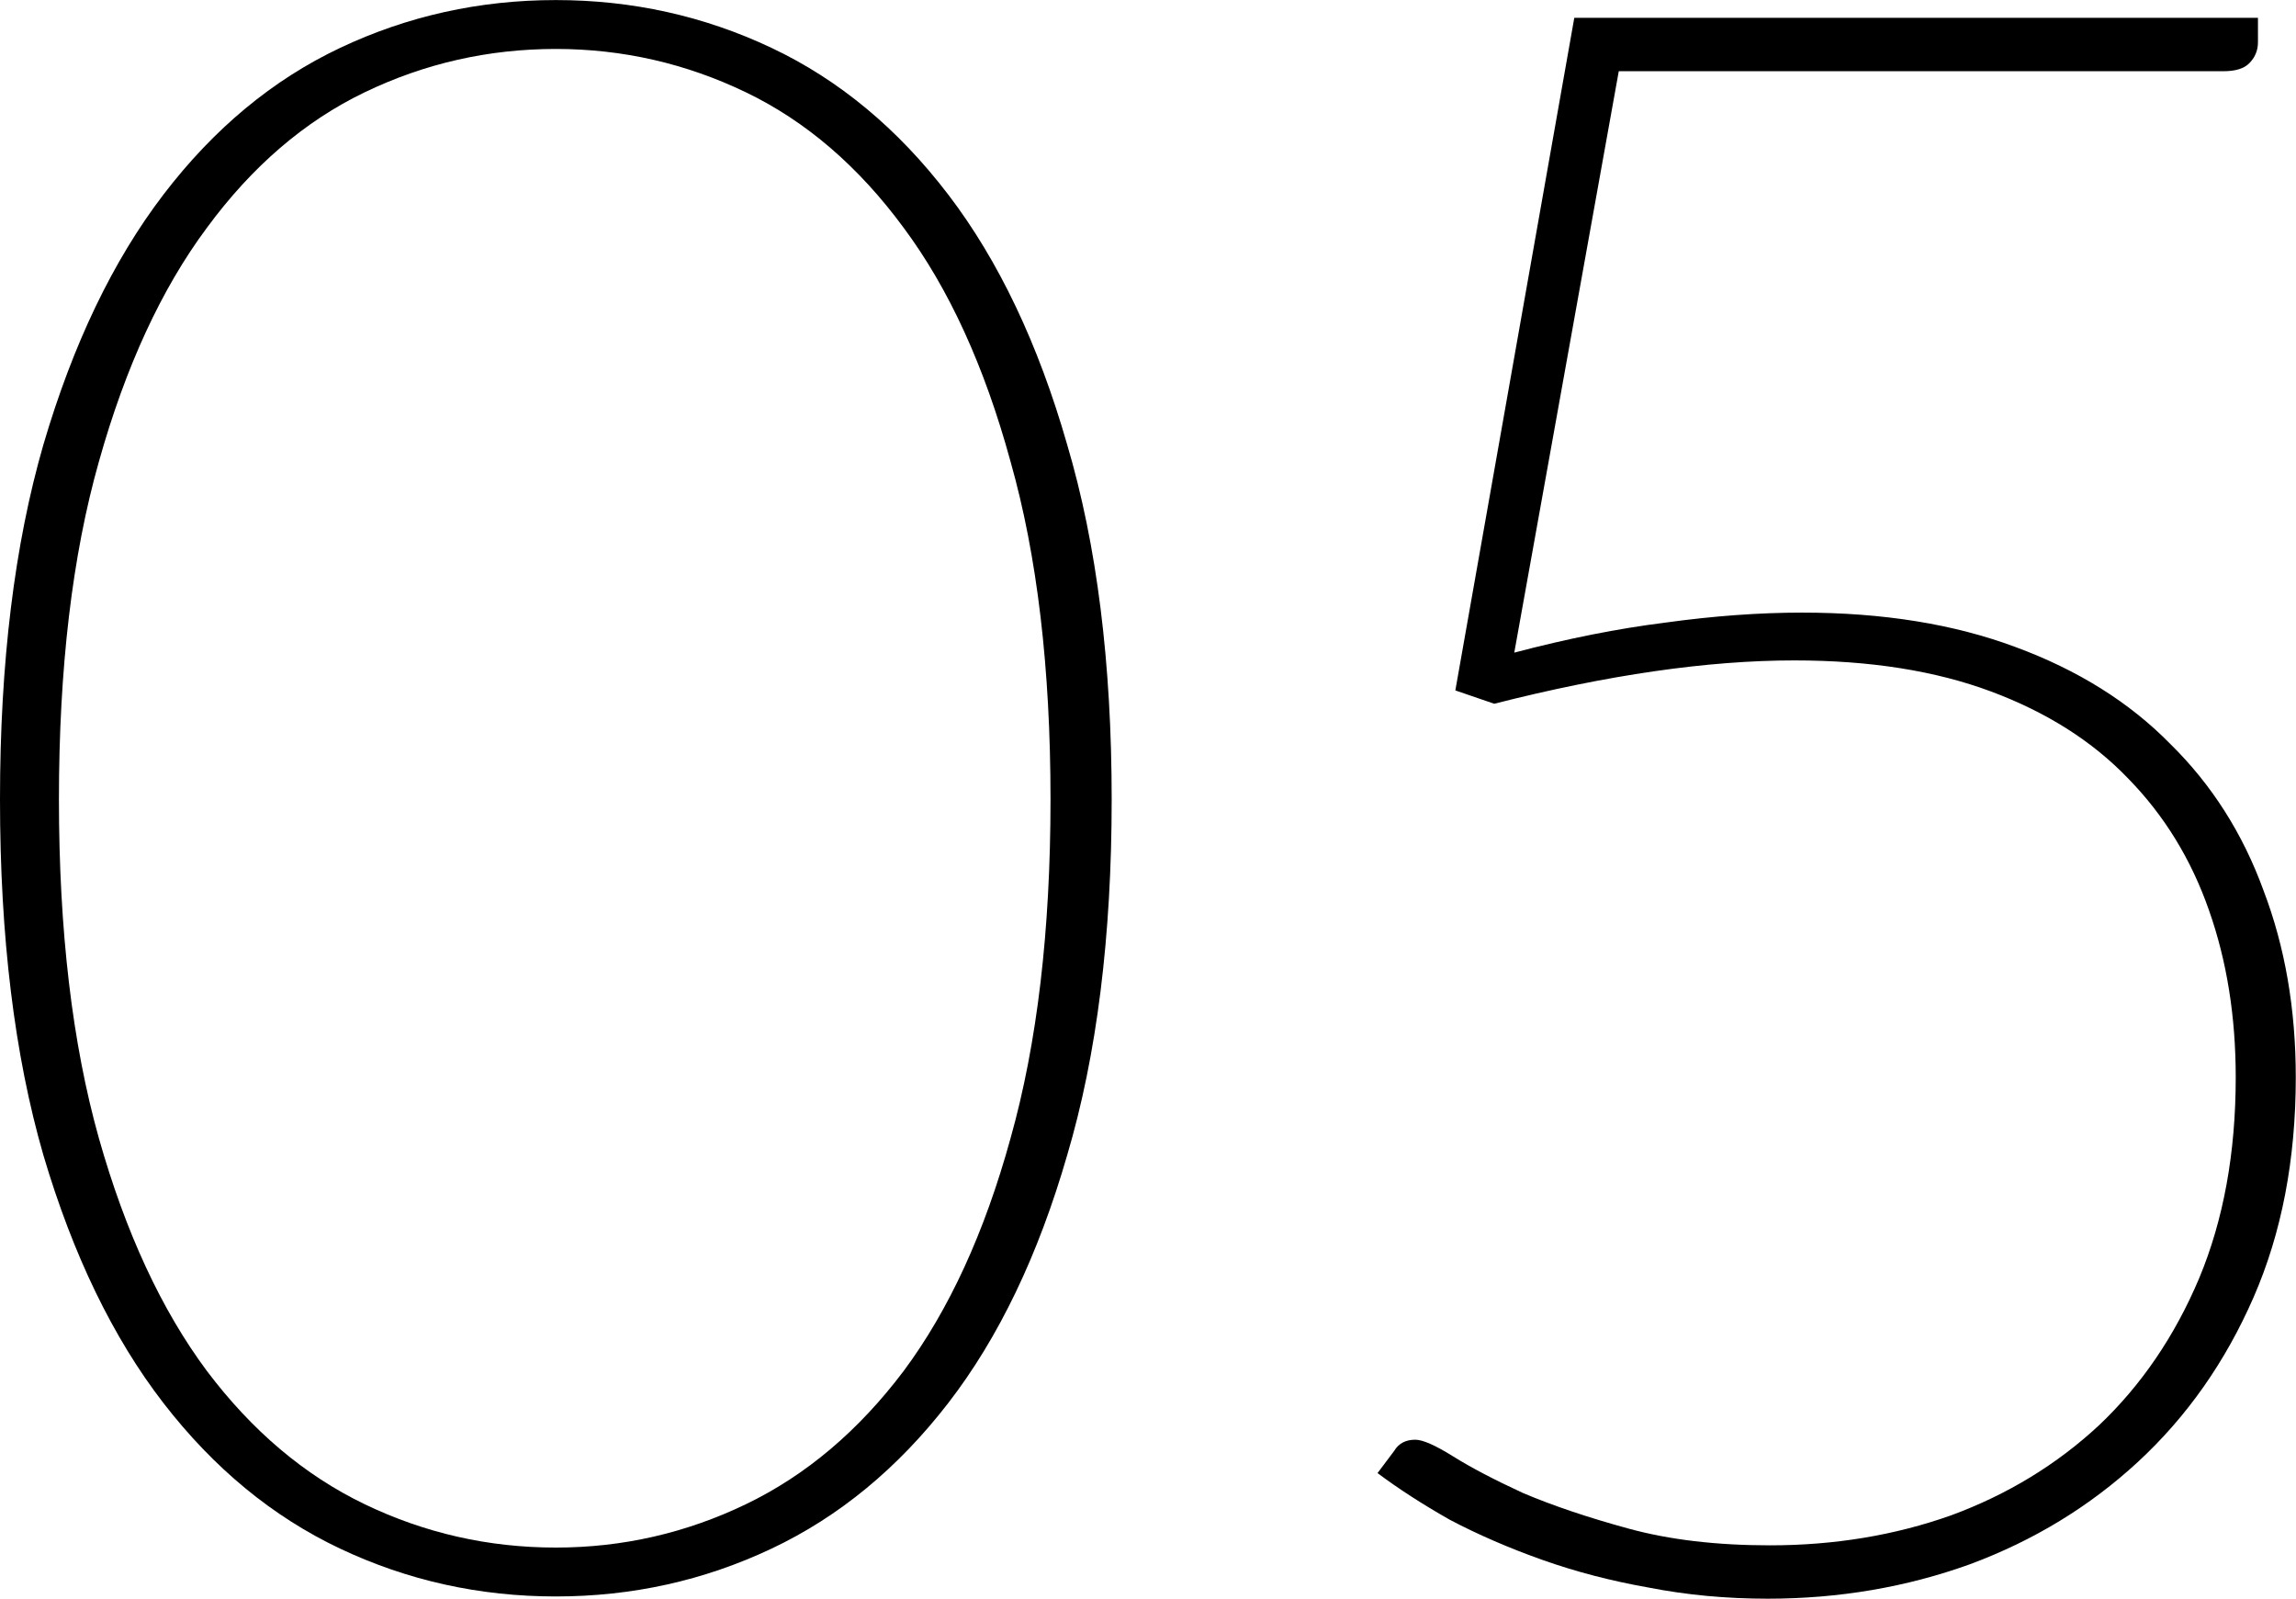 <?xml version="1.0" encoding="UTF-8"?> <svg xmlns="http://www.w3.org/2000/svg" viewBox="0 0 72.00 50.13" data-guides="{&quot;vertical&quot;:[],&quot;horizontal&quot;:[]}"><path fill="url(#tSvgGradient1f9c065455)" stroke="none" fill-opacity="1" stroke-width="1" stroke-opacity="1" id="tSvg4a41b7039b" title="Path 25" d="M34.861 25.067C34.861 29.366 34.396 33.084 33.466 36.222C32.56 39.359 31.317 41.95 29.736 43.996C28.156 46.041 26.308 47.563 24.193 48.562C22.078 49.562 19.824 50.061 17.43 50.061C15.037 50.061 12.782 49.562 10.667 48.562C8.553 47.563 6.705 46.041 5.125 43.996C3.544 41.95 2.289 39.359 1.36 36.222C0.453 33.084 0 29.366 0 25.067C0 20.79 0.453 17.083 1.36 13.946C2.289 10.785 3.544 8.171 5.125 6.102C6.705 4.034 8.553 2.5 10.667 1.501C12.782 0.501 15.037 0.002 17.43 0.002C19.824 0.002 22.078 0.501 24.193 1.501C26.308 2.5 28.156 4.034 29.736 6.102C31.317 8.171 32.56 10.785 33.466 13.946C34.396 17.083 34.861 20.79 34.861 25.067ZM32.943 25.067C32.943 20.953 32.525 17.42 31.688 14.469C30.875 11.494 29.759 9.054 28.342 7.148C26.924 5.219 25.274 3.801 23.392 2.895C21.509 1.989 19.522 1.535 17.43 1.535C15.315 1.535 13.317 1.989 11.434 2.895C9.552 3.801 7.902 5.219 6.484 7.148C5.066 9.054 3.939 11.494 3.103 14.469C2.266 17.42 1.848 20.953 1.848 25.067C1.848 29.18 2.266 32.724 3.103 35.699C3.939 38.651 5.066 41.079 6.484 42.985C7.902 44.867 9.552 46.262 11.434 47.168C13.317 48.074 15.315 48.528 17.43 48.528C19.522 48.528 21.509 48.074 23.392 47.168C25.274 46.262 26.924 44.867 28.342 42.985C29.759 41.079 30.875 38.651 31.688 35.699C32.525 32.724 32.943 29.18 32.943 25.067Z"></path><path fill="url(#tSvgGradient4f68cb1db6)" stroke="none" fill-opacity="1" stroke-width="1" stroke-opacity="1" id="tSvg9182f73fff" title="Path 26" d="M47.486 20.465C49.159 20.023 50.739 19.709 52.227 19.523C53.737 19.314 55.167 19.21 56.515 19.21C59.048 19.21 61.279 19.57 63.208 20.291C65.16 21.011 66.775 22.022 68.053 23.323C69.355 24.602 70.331 26.135 70.982 27.925C71.656 29.691 71.993 31.643 71.993 33.782C71.993 36.361 71.551 38.662 70.668 40.684C69.785 42.706 68.576 44.426 67.042 45.843C65.532 47.238 63.777 48.307 61.779 49.05C59.78 49.771 57.665 50.131 55.434 50.131C54.132 50.131 52.889 50.015 51.704 49.783C50.519 49.574 49.403 49.283 48.357 48.911C47.311 48.539 46.347 48.121 45.464 47.656C44.604 47.168 43.849 46.68 43.198 46.192C43.372 45.959 43.547 45.727 43.721 45.495C43.86 45.262 44.081 45.146 44.383 45.146C44.615 45.146 45.011 45.321 45.569 45.669C46.126 46.018 46.858 46.401 47.764 46.819C48.694 47.214 49.798 47.586 51.076 47.935C52.355 48.284 53.83 48.458 55.504 48.458C57.526 48.458 59.42 48.144 61.186 47.517C62.952 46.866 64.498 45.925 65.823 44.693C67.147 43.438 68.193 41.904 68.96 40.091C69.727 38.255 70.11 36.152 70.11 33.782C70.11 31.876 69.831 30.133 69.274 28.552C68.716 26.949 67.868 25.566 66.729 24.404C65.613 23.242 64.184 22.336 62.441 21.685C60.698 21.034 58.641 20.709 56.271 20.709C53.551 20.709 50.414 21.162 46.858 22.068C46.451 21.929 46.045 21.79 45.638 21.65C46.881 14.62 48.125 7.59 49.368 0.559C56.515 0.559 63.661 0.559 70.807 0.559C70.807 0.815 70.807 1.071 70.807 1.326C70.807 1.582 70.715 1.803 70.529 1.989C70.366 2.151 70.099 2.233 69.727 2.233C63.405 2.233 57.084 2.233 50.763 2.233C49.67 8.31 48.578 14.387 47.486 20.465Z"></path><defs><linearGradient id="tSvgGradient1f9c065455" x1="8.276" x2="26.584" y1="46.332" y2="3.731" gradientUnits="userSpaceOnUse" gradientTransform=""><stop offset="0.05" stop-color="hsl(210.96,44.29%,72.55%)" stop-opacity="0.07" transform="translate(-6060, -4972)"></stop><stop offset="1" stop-color="hsl(210.96,44.29%,72.55%)" stop-opacity="0.8" transform="translate(-6060, -4972)"></stop></linearGradient><linearGradient id="tSvgGradient4f68cb1db6" x1="50.034" x2="65.157" y1="46.438" y2="4.252" gradientUnits="userSpaceOnUse" gradientTransform=""><stop offset="0.05" stop-color="hsl(210.96,44.29%,72.55%)" stop-opacity="0.07" transform="translate(-6060, -4972)"></stop><stop offset="1" stop-color="hsl(210.96,44.29%,72.55%)" stop-opacity="0.8" transform="translate(-6060, -4972)"></stop></linearGradient></defs></svg> 
